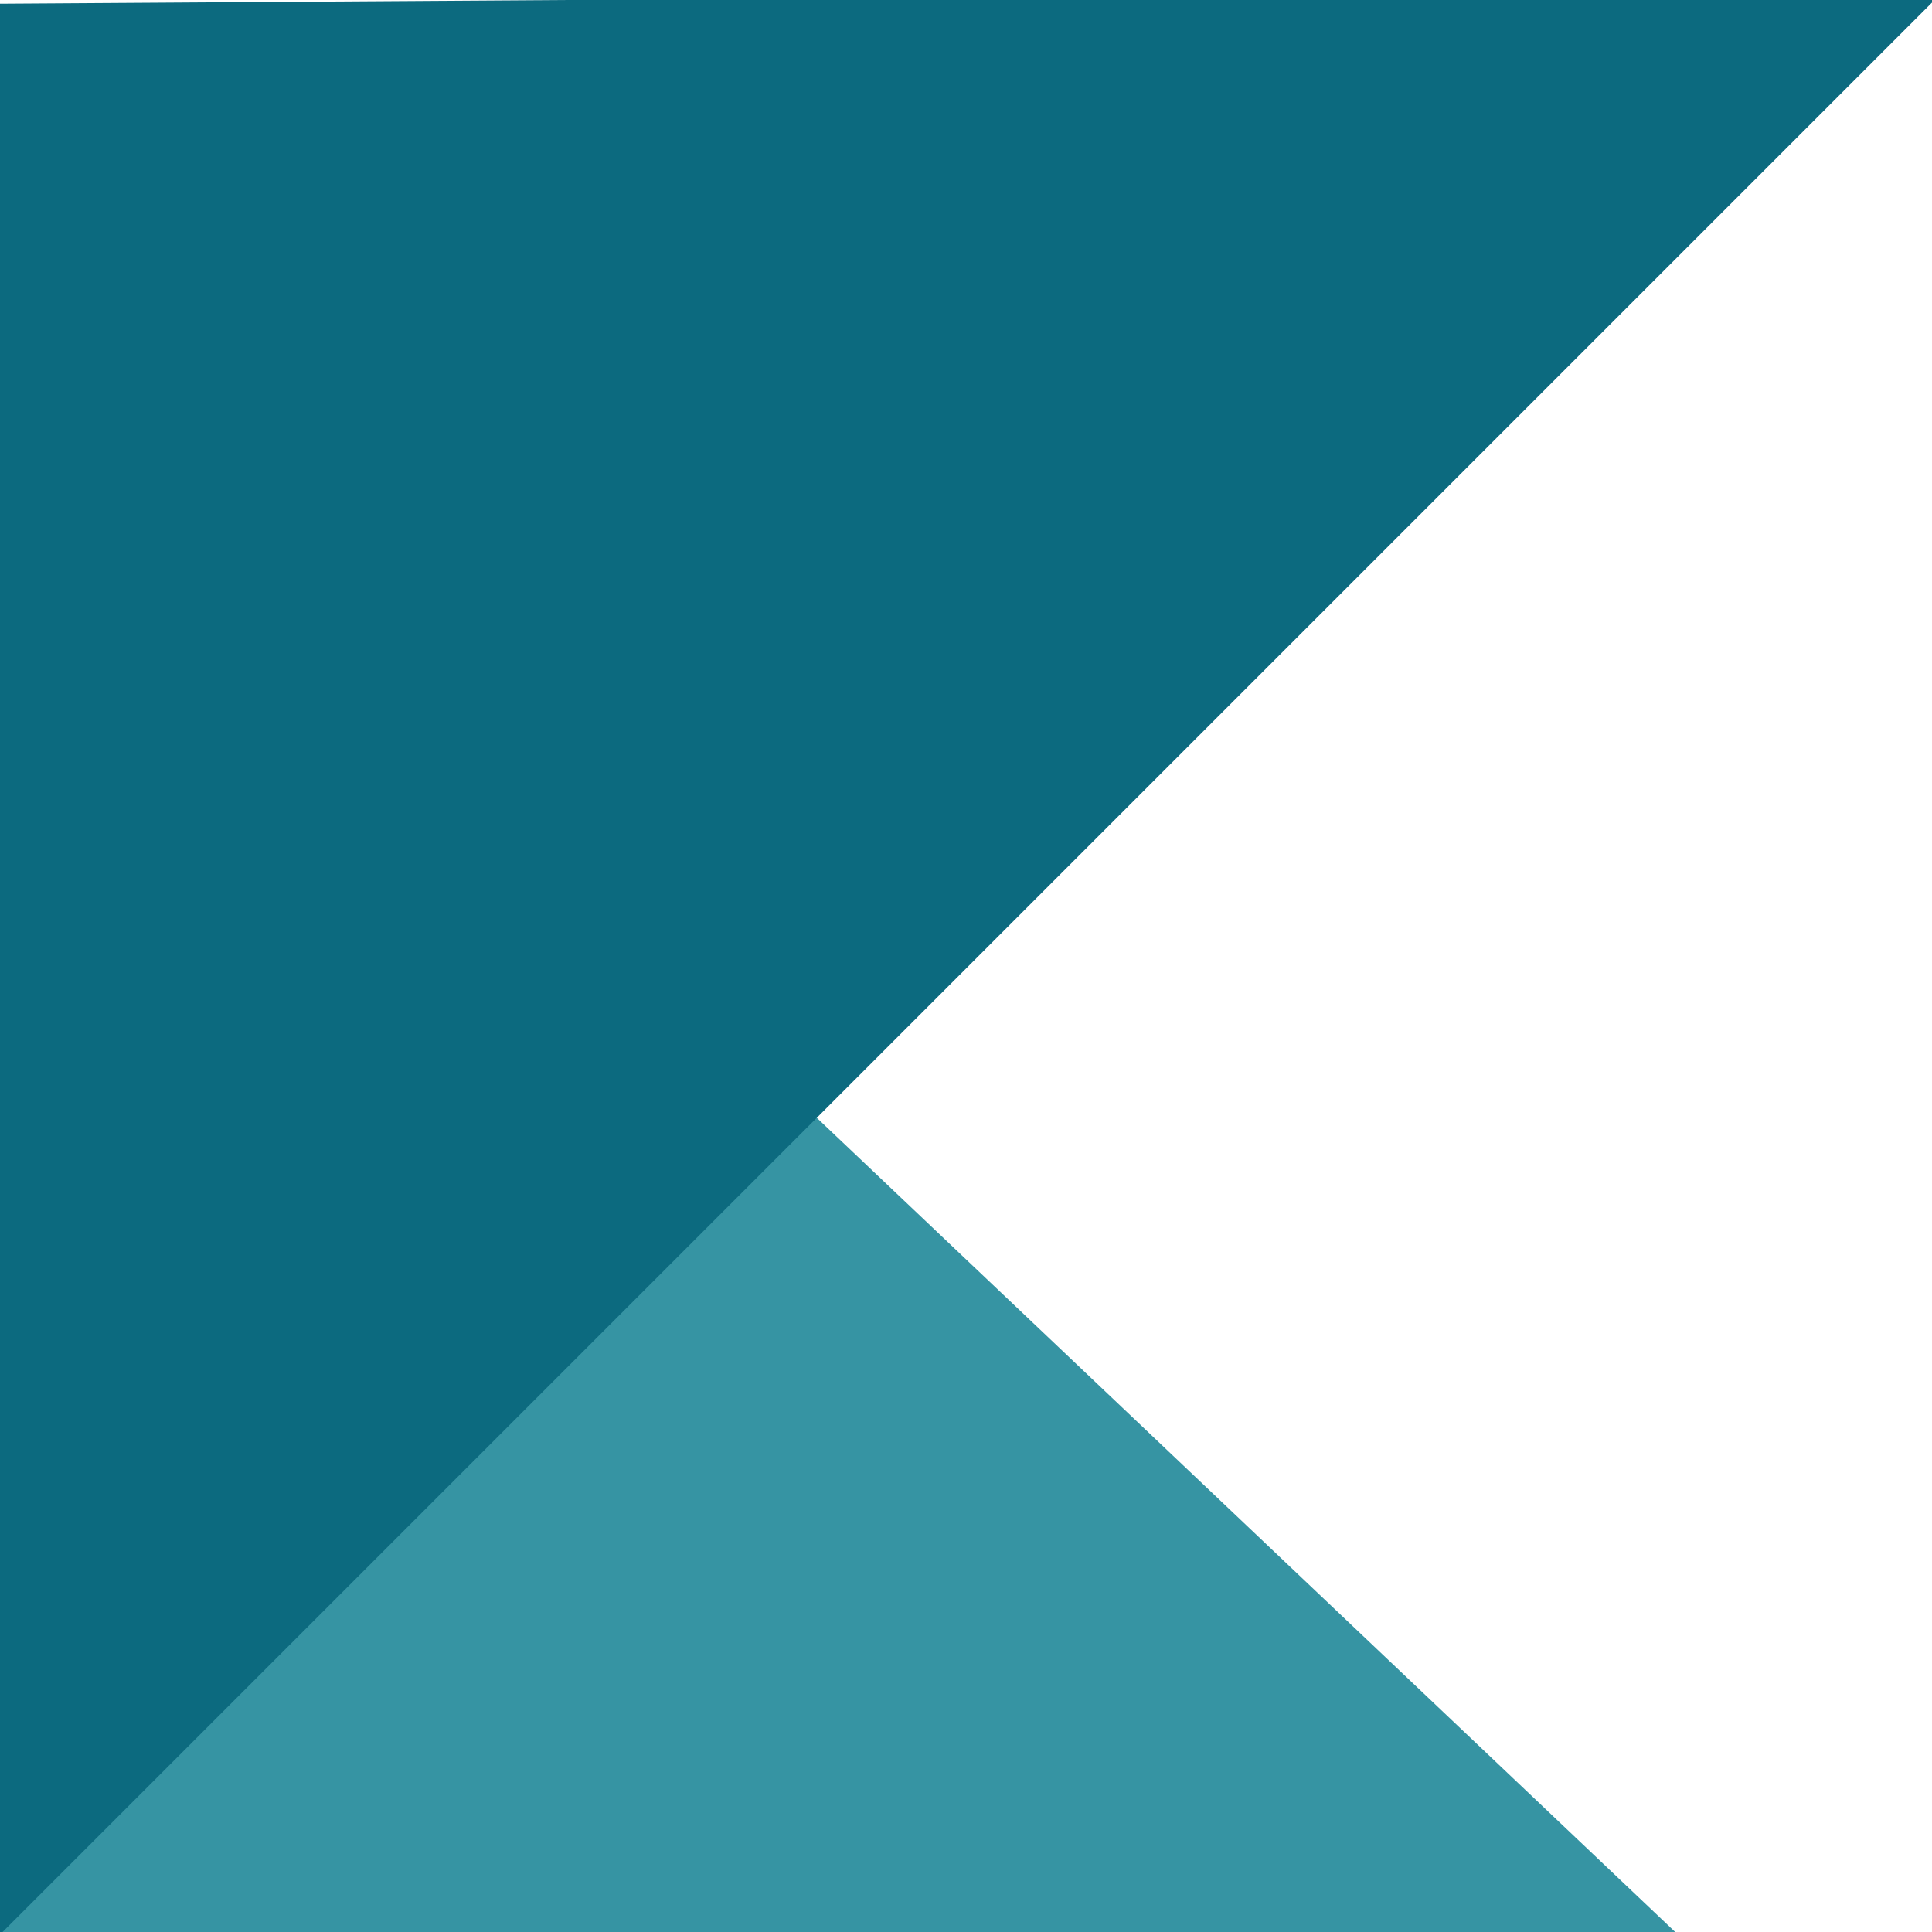 <svg xmlns="http://www.w3.org/2000/svg" xmlns:xlink="http://www.w3.org/1999/xlink" width="1200" zoomAndPan="magnify" viewBox="0 0 900 900" height="1200" preserveAspectRatio="xMidYMid meet" version="1.2"><defs><clipPath id="a532dcc50e"><path d="M 0 328 L 900 328 L 900 900 L 0 900 Z M 0 328 "/></clipPath><clipPath id="a8b74019b9"><path d="M -225.75 1222.863 L 177.445 328.125 L 1460.137 906.141 L 1056.941 1800.879 Z M -225.75 1222.863 "/></clipPath><clipPath id="cd052cb782"><path d="M 1258.469 1353.48 L 177.445 328.125 L -225.75 1222.863 Z M 1258.469 1353.48 "/></clipPath><clipPath id="22991971fd"><path d="M 905.375 -4.18 L -31.695 932.891 L -493.91 470.676 L 443.16 -466.395 Z M 905.375 -4.18 "/></clipPath><clipPath id="a00e8476c1"><path d="M -25.117 1.879 L -31.176 932.375 L 905.375 -4.18 Z M -25.117 1.879 "/></clipPath></defs><g id="646bf862ec"><g clip-rule="nonzero" clip-path="url(#a532dcc50e)"><g clip-rule="nonzero" clip-path="url(#a8b74019b9)"><g clip-rule="nonzero" clip-path="url(#cd052cb782)"><path style=" stroke:none;fill-rule:nonzero;fill:#3694a3;fill-opacity:1;" d="M -225.75 1222.863 L 177.445 328.125 L 1460.137 906.141 L 1056.941 1800.879 Z M -225.75 1222.863 "/></g></g></g><g clip-rule="nonzero" clip-path="url(#22991971fd)"><g clip-rule="nonzero" clip-path="url(#a00e8476c1)"><path style=" stroke:none;fill-rule:nonzero;fill:#0c6a7f;fill-opacity:1;" d="M 905.375 -4.18 L -31.695 932.891 L -493.91 470.676 L 443.16 -466.395 Z M 905.375 -4.18 "/></g></g></g></svg>